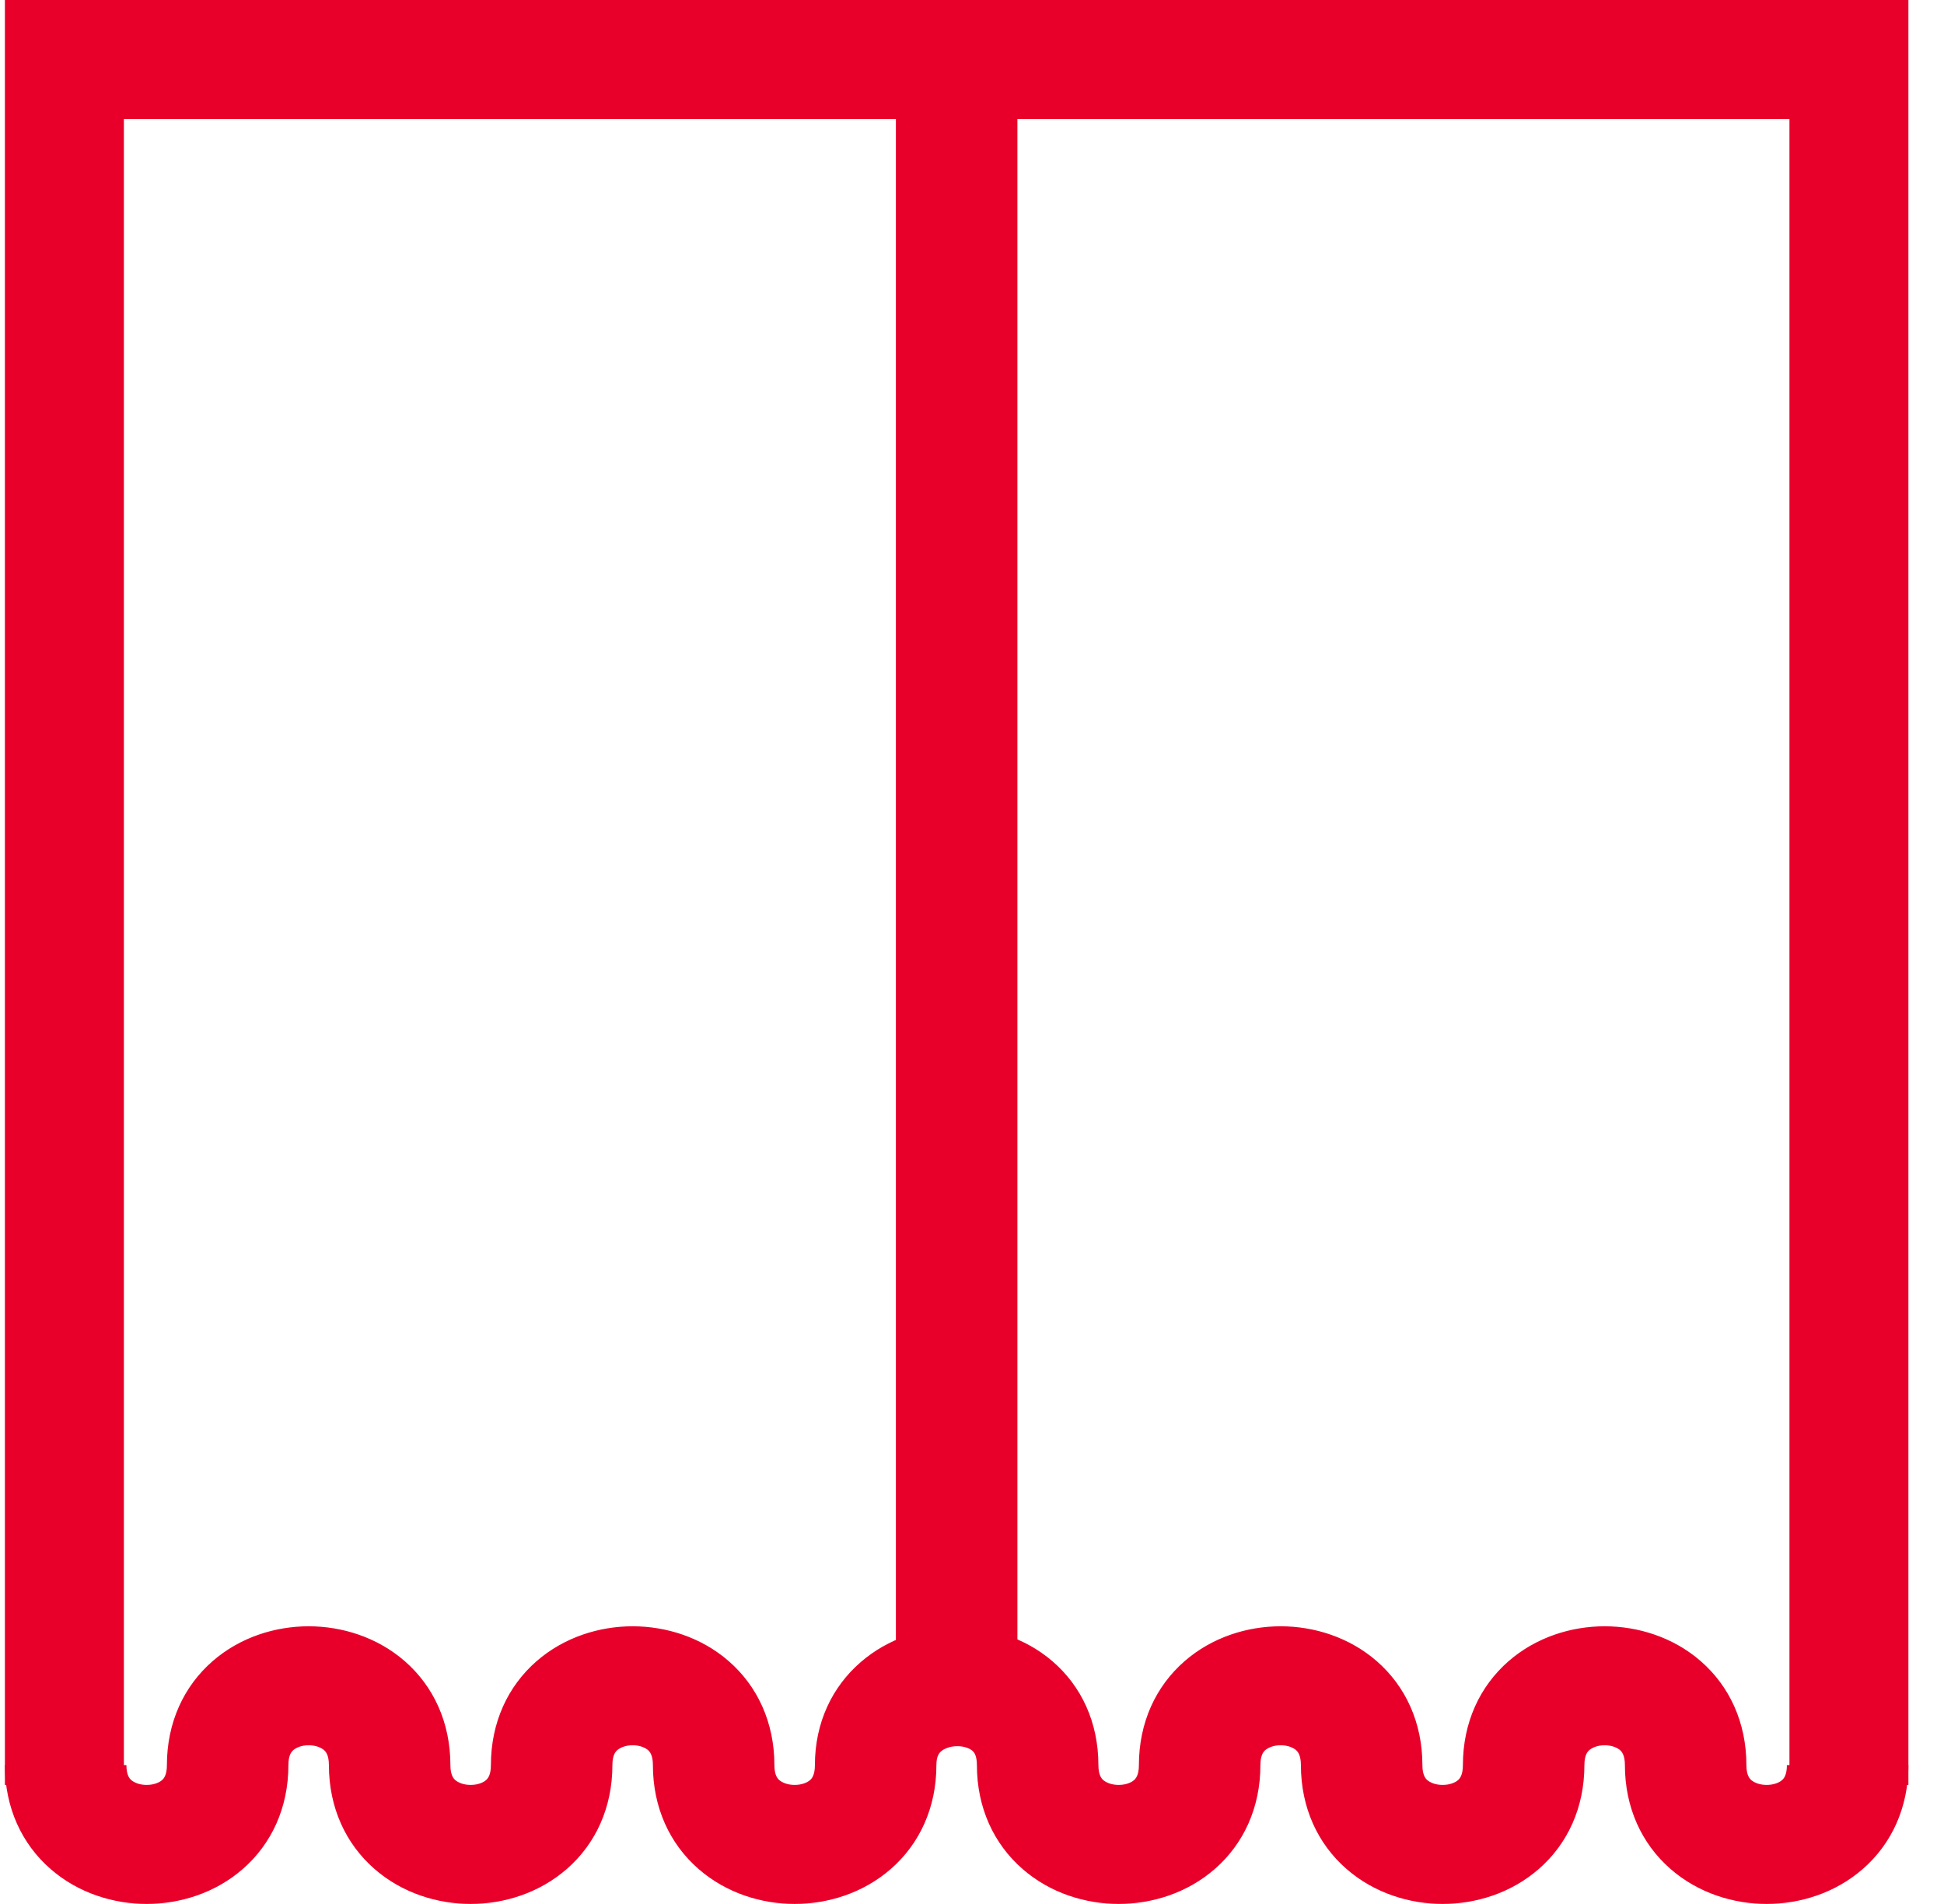 <svg width="48" height="47" viewBox="0 0 48 47" fill="none" xmlns="http://www.w3.org/2000/svg">
<path fill-rule="evenodd" clip-rule="evenodd" d="M22.121 41L22.121 1L25.121 1L25.121 41H22.121Z" fill="#E9002A"/>
<path d="M3.059 2.938H44.184V44.062H47.121V0H0.121V44.062H3.059V2.938Z" fill="#E9002A"/>
<path d="M11.121 43.573C11.121 42.522 10.704 41.625 9.993 41.006C9.31 40.412 8.441 40.146 7.621 40.146C6.802 40.146 5.933 40.412 5.25 41.006C4.539 41.625 4.121 42.522 4.121 43.573C4.121 43.827 4.039 43.91 4 43.944C3.933 44.002 3.802 44.062 3.621 44.062C3.441 44.062 3.31 44.002 3.243 43.944C3.204 43.91 3.121 43.827 3.121 43.573H0.121C0.121 44.624 0.539 45.521 1.25 46.139C1.933 46.734 2.802 47 3.621 47C4.441 47 5.31 46.734 5.993 46.139C6.704 45.521 7.121 44.624 7.121 43.573C7.121 43.319 7.204 43.236 7.243 43.202C7.31 43.144 7.441 43.083 7.621 43.083C7.802 43.083 7.933 43.144 8 43.202C8.039 43.236 8.121 43.319 8.121 43.573C8.121 44.624 8.539 45.521 9.25 46.139C9.933 46.734 10.802 47 11.621 47C12.441 47 13.31 46.734 13.993 46.139C14.704 45.521 15.121 44.624 15.121 43.573C15.121 43.319 15.204 43.236 15.243 43.202C15.31 43.144 15.441 43.083 15.621 43.083C15.802 43.083 15.933 43.144 16 43.202C16.039 43.236 16.121 43.319 16.121 43.573C16.121 44.624 16.539 45.521 17.25 46.139C17.933 46.734 18.802 47 19.621 47C20.441 47 21.31 46.734 21.993 46.139C22.704 45.521 23.121 44.624 23.121 43.573C23.121 43.345 23.195 43.269 23.238 43.232C23.309 43.17 23.448 43.107 23.633 43.106C23.818 43.105 23.947 43.165 24.008 43.217C24.04 43.245 24.121 43.319 24.121 43.573C24.121 44.624 24.539 45.521 25.25 46.139C25.933 46.734 26.802 47 27.621 47C28.441 47 29.31 46.734 29.993 46.139C30.704 45.521 31.121 44.624 31.121 43.573C31.121 43.319 31.204 43.236 31.243 43.202C31.31 43.144 31.441 43.083 31.621 43.083C31.802 43.083 31.933 43.144 32 43.202C32.039 43.236 32.121 43.319 32.121 43.573C32.121 44.624 32.539 45.521 33.25 46.139C33.933 46.734 34.802 47 35.621 47C36.441 47 37.31 46.734 37.993 46.139C38.704 45.521 39.121 44.624 39.121 43.573C39.121 43.319 39.204 43.236 39.243 43.202C39.31 43.144 39.441 43.083 39.621 43.083C39.802 43.083 39.933 43.144 40 43.202C40.039 43.236 40.121 43.319 40.121 43.573C40.121 44.624 40.539 45.521 41.25 46.139C41.933 46.734 42.802 47 43.621 47C44.441 47 45.31 46.734 45.993 46.139C46.704 45.521 47.121 44.624 47.121 43.573H44.121C44.121 43.827 44.039 43.91 44 43.944C43.933 44.002 43.802 44.062 43.621 44.062C43.441 44.062 43.31 44.002 43.243 43.944C43.204 43.91 43.121 43.827 43.121 43.573C43.121 42.522 42.704 41.625 41.993 41.006C41.31 40.412 40.441 40.146 39.621 40.146C38.802 40.146 37.933 40.412 37.25 41.006C36.539 41.625 36.121 42.522 36.121 43.573C36.121 43.827 36.039 43.91 36 43.944C35.933 44.002 35.802 44.062 35.621 44.062C35.441 44.062 35.31 44.002 35.243 43.944C35.204 43.91 35.121 43.827 35.121 43.573C35.121 42.522 34.704 41.625 33.993 41.006C33.31 40.412 32.441 40.146 31.621 40.146C30.802 40.146 29.933 40.412 29.25 41.006C28.539 41.625 28.121 42.522 28.121 43.573C28.121 43.827 28.039 43.91 28 43.944C27.933 44.002 27.802 44.062 27.621 44.062C27.441 44.062 27.31 44.002 27.243 43.944C27.204 43.91 27.121 43.827 27.121 43.573C27.121 42.521 26.703 41.624 25.985 41.008C25.296 40.417 24.425 40.162 23.61 40.169C22.795 40.175 21.933 40.442 21.255 41.028C20.547 41.638 20.121 42.526 20.121 43.573C20.121 43.827 20.039 43.91 20 43.944C19.933 44.002 19.802 44.062 19.621 44.062C19.441 44.062 19.31 44.002 19.243 43.944C19.204 43.91 19.121 43.827 19.121 43.573C19.121 42.522 18.704 41.625 17.993 41.006C17.31 40.412 16.441 40.146 15.621 40.146C14.802 40.146 13.933 40.412 13.25 41.006C12.539 41.625 12.121 42.522 12.121 43.573C12.121 43.827 12.039 43.91 12 43.944C11.933 44.002 11.802 44.062 11.621 44.062C11.441 44.062 11.31 44.002 11.243 43.944C11.204 43.91 11.121 43.827 11.121 43.573Z" fill="#E9002A"/>
</svg>
